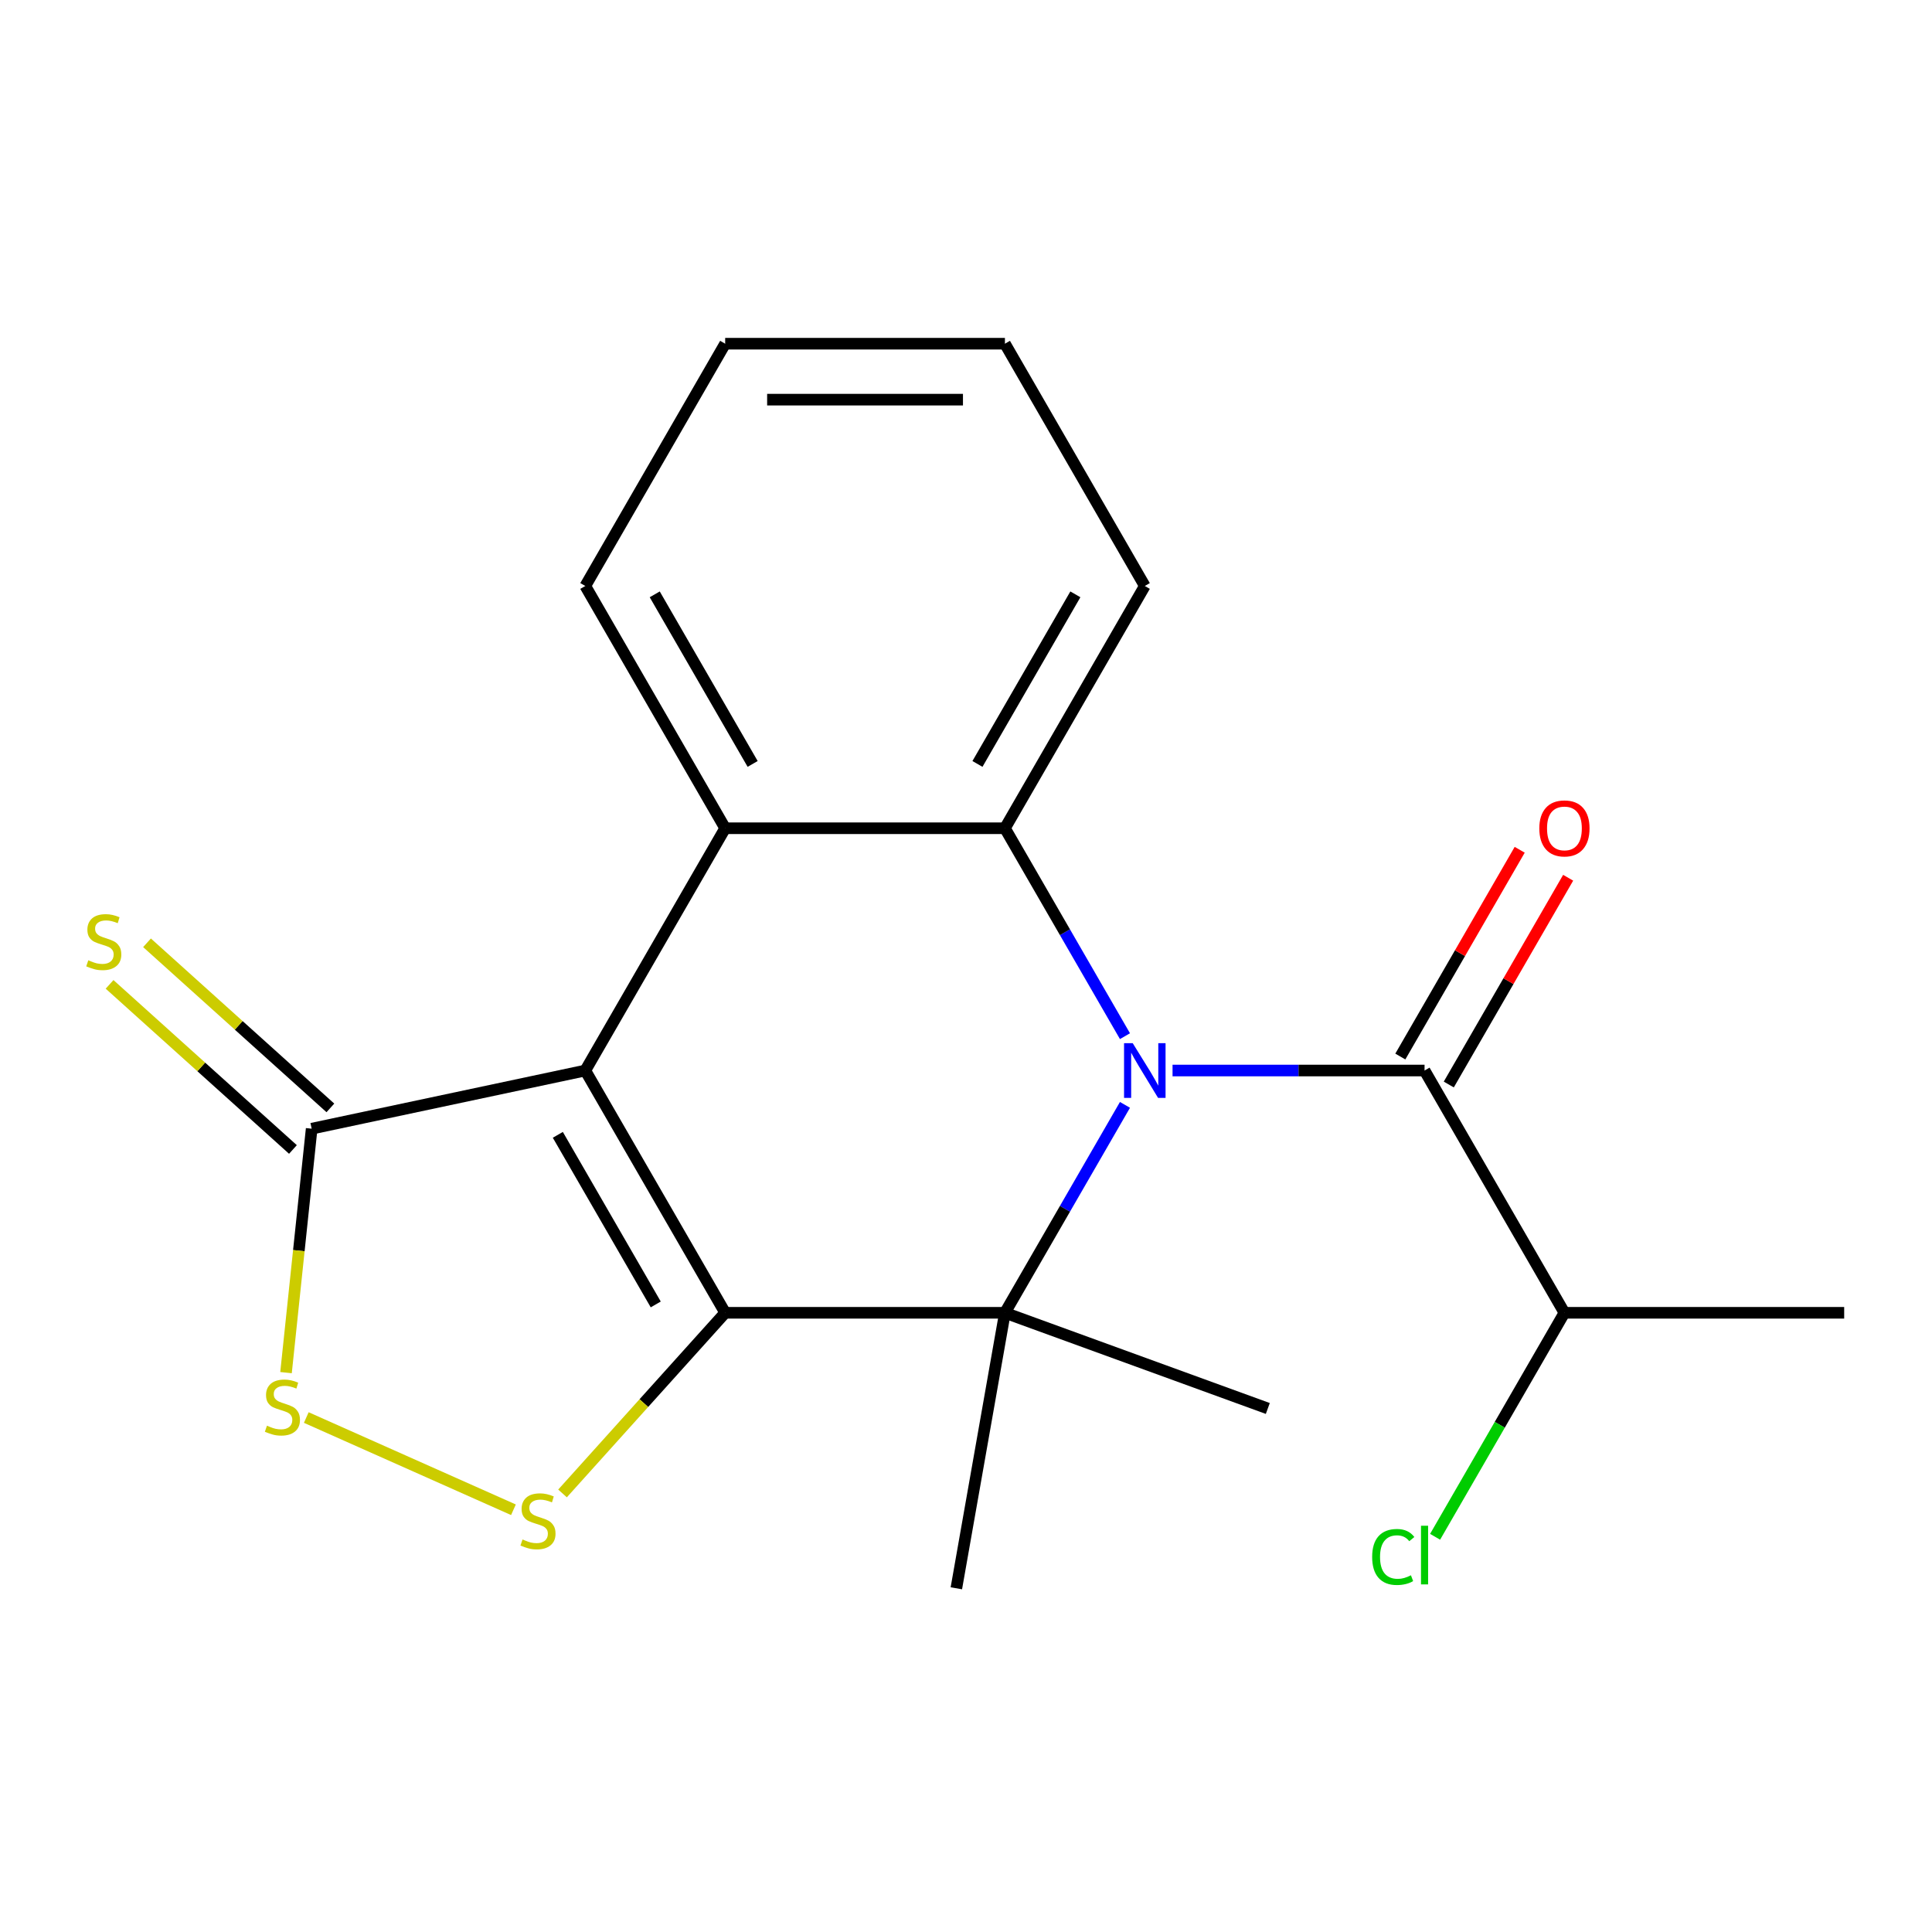 <?xml version='1.0' encoding='iso-8859-1'?>
<svg version='1.1' baseProfile='full'
              xmlns='http://www.w3.org/2000/svg'
                      xmlns:rdkit='http://www.rdkit.org/xml'
                      xmlns:xlink='http://www.w3.org/1999/xlink'
                  xml:space='preserve'
width='1000px' height='1000px' viewBox='0 0 1000 1000'>
<!-- END OF HEADER -->
<rect style='opacity:1.0;fill:#FFFFFF;stroke:none' width='1000' height='1000' x='0' y='0'> </rect>
<path class='bond-1' d='M 375.349,679.5 L 302.95,554.1' style='fill:none;fill-rule:evenodd;stroke:#000000;stroke-width:6px;stroke-linecap:butt;stroke-linejoin:miter;stroke-opacity:1' />
<path class='bond-1' d='M 339.41,675.17 L 288.73,587.39' style='fill:none;fill-rule:evenodd;stroke:#000000;stroke-width:6px;stroke-linecap:butt;stroke-linejoin:miter;stroke-opacity:1' />
<path class='bond-2' d='M 375.349,679.5 L 520.148,679.5' style='fill:none;fill-rule:evenodd;stroke:#000000;stroke-width:6px;stroke-linecap:butt;stroke-linejoin:miter;stroke-opacity:1' />
<path class='bond-5' d='M 375.349,679.5 L 333.255,726.251' style='fill:none;fill-rule:evenodd;stroke:#000000;stroke-width:6px;stroke-linecap:butt;stroke-linejoin:miter;stroke-opacity:1' />
<path class='bond-5' d='M 333.255,726.251 L 291.16,773.002' style='fill:none;fill-rule:evenodd;stroke:#CCCC00;stroke-width:6px;stroke-linecap:butt;stroke-linejoin:miter;stroke-opacity:1' />
<path class='bond-0' d='M 582.283,571.88 L 551.216,625.69' style='fill:none;fill-rule:evenodd;stroke:#0000FF;stroke-width:6px;stroke-linecap:butt;stroke-linejoin:miter;stroke-opacity:1' />
<path class='bond-0' d='M 551.216,625.69 L 520.148,679.5' style='fill:none;fill-rule:evenodd;stroke:#000000;stroke-width:6px;stroke-linecap:butt;stroke-linejoin:miter;stroke-opacity:1' />
<path class='bond-3' d='M 582.283,536.32 L 551.216,482.51' style='fill:none;fill-rule:evenodd;stroke:#0000FF;stroke-width:6px;stroke-linecap:butt;stroke-linejoin:miter;stroke-opacity:1' />
<path class='bond-3' d='M 551.216,482.51 L 520.148,428.7' style='fill:none;fill-rule:evenodd;stroke:#000000;stroke-width:6px;stroke-linecap:butt;stroke-linejoin:miter;stroke-opacity:1' />
<path class='bond-6' d='M 606.908,554.1 L 672.127,554.1' style='fill:none;fill-rule:evenodd;stroke:#0000FF;stroke-width:6px;stroke-linecap:butt;stroke-linejoin:miter;stroke-opacity:1' />
<path class='bond-6' d='M 672.127,554.1 L 737.347,554.1' style='fill:none;fill-rule:evenodd;stroke:#000000;stroke-width:6px;stroke-linecap:butt;stroke-linejoin:miter;stroke-opacity:1' />
<path class='bond-4' d='M 302.95,554.1 L 375.349,428.7' style='fill:none;fill-rule:evenodd;stroke:#000000;stroke-width:6px;stroke-linecap:butt;stroke-linejoin:miter;stroke-opacity:1' />
<path class='bond-7' d='M 302.95,554.1 L 161.315,584.205' style='fill:none;fill-rule:evenodd;stroke:#000000;stroke-width:6px;stroke-linecap:butt;stroke-linejoin:miter;stroke-opacity:1' />
<path class='bond-12' d='M 520.148,679.5 L 656.215,729.024' style='fill:none;fill-rule:evenodd;stroke:#000000;stroke-width:6px;stroke-linecap:butt;stroke-linejoin:miter;stroke-opacity:1' />
<path class='bond-13' d='M 520.148,679.5 L 495.004,822.099' style='fill:none;fill-rule:evenodd;stroke:#000000;stroke-width:6px;stroke-linecap:butt;stroke-linejoin:miter;stroke-opacity:1' />
<path class='bond-14' d='M 520.148,428.7 L 592.548,303.301' style='fill:none;fill-rule:evenodd;stroke:#000000;stroke-width:6px;stroke-linecap:butt;stroke-linejoin:miter;stroke-opacity:1' />
<path class='bond-14' d='M 505.928,395.411 L 556.608,307.631' style='fill:none;fill-rule:evenodd;stroke:#000000;stroke-width:6px;stroke-linecap:butt;stroke-linejoin:miter;stroke-opacity:1' />
<path class='bond-21' d='M 520.148,428.7 L 375.349,428.7' style='fill:none;fill-rule:evenodd;stroke:#000000;stroke-width:6px;stroke-linecap:butt;stroke-linejoin:miter;stroke-opacity:1' />
<path class='bond-15' d='M 375.349,428.7 L 302.95,303.301' style='fill:none;fill-rule:evenodd;stroke:#000000;stroke-width:6px;stroke-linecap:butt;stroke-linejoin:miter;stroke-opacity:1' />
<path class='bond-15' d='M 389.569,395.411 L 338.89,307.631' style='fill:none;fill-rule:evenodd;stroke:#000000;stroke-width:6px;stroke-linecap:butt;stroke-linejoin:miter;stroke-opacity:1' />
<path class='bond-8' d='M 265.76,781.452 L 158.532,733.711' style='fill:none;fill-rule:evenodd;stroke:#CCCC00;stroke-width:6px;stroke-linecap:butt;stroke-linejoin:miter;stroke-opacity:1' />
<path class='bond-10' d='M 749.887,561.34 L 780.781,507.83' style='fill:none;fill-rule:evenodd;stroke:#000000;stroke-width:6px;stroke-linecap:butt;stroke-linejoin:miter;stroke-opacity:1' />
<path class='bond-10' d='M 780.781,507.83 L 811.675,454.32' style='fill:none;fill-rule:evenodd;stroke:#FF0000;stroke-width:6px;stroke-linecap:butt;stroke-linejoin:miter;stroke-opacity:1' />
<path class='bond-10' d='M 724.807,546.86 L 755.701,493.35' style='fill:none;fill-rule:evenodd;stroke:#000000;stroke-width:6px;stroke-linecap:butt;stroke-linejoin:miter;stroke-opacity:1' />
<path class='bond-10' d='M 755.701,493.35 L 786.595,439.84' style='fill:none;fill-rule:evenodd;stroke:#FF0000;stroke-width:6px;stroke-linecap:butt;stroke-linejoin:miter;stroke-opacity:1' />
<path class='bond-11' d='M 737.347,554.1 L 809.746,679.5' style='fill:none;fill-rule:evenodd;stroke:#000000;stroke-width:6px;stroke-linecap:butt;stroke-linejoin:miter;stroke-opacity:1' />
<path class='bond-9' d='M 171.004,573.445 L 123.551,530.718' style='fill:none;fill-rule:evenodd;stroke:#000000;stroke-width:6px;stroke-linecap:butt;stroke-linejoin:miter;stroke-opacity:1' />
<path class='bond-9' d='M 123.551,530.718 L 76.097,487.99' style='fill:none;fill-rule:evenodd;stroke:#CCCC00;stroke-width:6px;stroke-linecap:butt;stroke-linejoin:miter;stroke-opacity:1' />
<path class='bond-9' d='M 151.626,594.966 L 104.173,552.239' style='fill:none;fill-rule:evenodd;stroke:#000000;stroke-width:6px;stroke-linecap:butt;stroke-linejoin:miter;stroke-opacity:1' />
<path class='bond-9' d='M 104.173,552.239 L 56.719,509.512' style='fill:none;fill-rule:evenodd;stroke:#CCCC00;stroke-width:6px;stroke-linecap:butt;stroke-linejoin:miter;stroke-opacity:1' />
<path class='bond-20' d='M 161.315,584.205 L 154.68,647.338' style='fill:none;fill-rule:evenodd;stroke:#000000;stroke-width:6px;stroke-linecap:butt;stroke-linejoin:miter;stroke-opacity:1' />
<path class='bond-20' d='M 154.68,647.338 L 148.044,710.471' style='fill:none;fill-rule:evenodd;stroke:#CCCC00;stroke-width:6px;stroke-linecap:butt;stroke-linejoin:miter;stroke-opacity:1' />
<path class='bond-16' d='M 809.746,679.5 L 776.277,737.471' style='fill:none;fill-rule:evenodd;stroke:#000000;stroke-width:6px;stroke-linecap:butt;stroke-linejoin:miter;stroke-opacity:1' />
<path class='bond-16' d='M 776.277,737.471 L 742.807,795.442' style='fill:none;fill-rule:evenodd;stroke:#00CC00;stroke-width:6px;stroke-linecap:butt;stroke-linejoin:miter;stroke-opacity:1' />
<path class='bond-17' d='M 809.746,679.5 L 954.545,679.5' style='fill:none;fill-rule:evenodd;stroke:#000000;stroke-width:6px;stroke-linecap:butt;stroke-linejoin:miter;stroke-opacity:1' />
<path class='bond-18' d='M 592.548,303.301 L 520.148,177.901' style='fill:none;fill-rule:evenodd;stroke:#000000;stroke-width:6px;stroke-linecap:butt;stroke-linejoin:miter;stroke-opacity:1' />
<path class='bond-19' d='M 302.95,303.301 L 375.349,177.901' style='fill:none;fill-rule:evenodd;stroke:#000000;stroke-width:6px;stroke-linecap:butt;stroke-linejoin:miter;stroke-opacity:1' />
<path class='bond-22' d='M 520.148,177.901 L 375.349,177.901' style='fill:none;fill-rule:evenodd;stroke:#000000;stroke-width:6px;stroke-linecap:butt;stroke-linejoin:miter;stroke-opacity:1' />
<path class='bond-22' d='M 498.429,206.861 L 397.069,206.861' style='fill:none;fill-rule:evenodd;stroke:#000000;stroke-width:6px;stroke-linecap:butt;stroke-linejoin:miter;stroke-opacity:1' />
<path  class='atom-1' d='M 586.288 539.94
L 595.568 554.94
Q 596.488 556.42, 597.968 559.1
Q 599.448 561.78, 599.528 561.94
L 599.528 539.94
L 603.288 539.94
L 603.288 568.26
L 599.408 568.26
L 589.448 551.86
Q 588.288 549.94, 587.048 547.74
Q 585.848 545.54, 585.488 544.86
L 585.488 568.26
L 581.808 568.26
L 581.808 539.94
L 586.288 539.94
' fill='#0000FF'/>
<path  class='atom-6' d='M 270.46 796.826
Q 270.78 796.946, 272.1 797.506
Q 273.42 798.066, 274.86 798.426
Q 276.34 798.746, 277.78 798.746
Q 280.46 798.746, 282.02 797.466
Q 283.58 796.146, 283.58 793.866
Q 283.58 792.306, 282.78 791.346
Q 282.02 790.386, 280.82 789.866
Q 279.62 789.346, 277.62 788.746
Q 275.1 787.986, 273.58 787.266
Q 272.1 786.546, 271.02 785.026
Q 269.98 783.506, 269.98 780.946
Q 269.98 777.386, 272.38 775.186
Q 274.82 772.986, 279.62 772.986
Q 282.9 772.986, 286.62 774.546
L 285.7 777.626
Q 282.3 776.226, 279.74 776.226
Q 276.98 776.226, 275.46 777.386
Q 273.94 778.506, 273.98 780.466
Q 273.98 781.986, 274.74 782.906
Q 275.54 783.826, 276.66 784.346
Q 277.82 784.866, 279.74 785.466
Q 282.3 786.266, 283.82 787.066
Q 285.34 787.866, 286.42 789.506
Q 287.54 791.106, 287.54 793.866
Q 287.54 797.786, 284.9 799.906
Q 282.3 801.986, 277.94 801.986
Q 275.42 801.986, 273.5 801.426
Q 271.62 800.906, 269.38 799.986
L 270.46 796.826
' fill='#CCCC00'/>
<path  class='atom-9' d='M 138.179 737.931
Q 138.499 738.051, 139.819 738.611
Q 141.139 739.171, 142.579 739.531
Q 144.059 739.851, 145.499 739.851
Q 148.179 739.851, 149.739 738.571
Q 151.299 737.251, 151.299 734.971
Q 151.299 733.411, 150.499 732.451
Q 149.739 731.491, 148.539 730.971
Q 147.339 730.451, 145.339 729.851
Q 142.819 729.091, 141.299 728.371
Q 139.819 727.651, 138.739 726.131
Q 137.699 724.611, 137.699 722.051
Q 137.699 718.491, 140.099 716.291
Q 142.539 714.091, 147.339 714.091
Q 150.619 714.091, 154.339 715.651
L 153.419 718.731
Q 150.019 717.331, 147.459 717.331
Q 144.699 717.331, 143.179 718.491
Q 141.659 719.611, 141.699 721.571
Q 141.699 723.091, 142.459 724.011
Q 143.259 724.931, 144.379 725.451
Q 145.539 725.971, 147.459 726.571
Q 150.019 727.371, 151.539 728.171
Q 153.059 728.971, 154.139 730.611
Q 155.259 732.211, 155.259 734.971
Q 155.259 738.891, 152.619 741.011
Q 150.019 743.091, 145.659 743.091
Q 143.139 743.091, 141.219 742.531
Q 139.339 742.011, 137.099 741.091
L 138.179 737.931
' fill='#CCCC00'/>
<path  class='atom-10' d='M 45.708 497.036
Q 46.028 497.156, 47.348 497.716
Q 48.668 498.276, 50.108 498.636
Q 51.588 498.956, 53.028 498.956
Q 55.708 498.956, 57.268 497.676
Q 58.828 496.356, 58.828 494.076
Q 58.828 492.516, 58.028 491.556
Q 57.268 490.596, 56.068 490.076
Q 54.868 489.556, 52.868 488.956
Q 50.348 488.196, 48.828 487.476
Q 47.348 486.756, 46.268 485.236
Q 45.228 483.716, 45.228 481.156
Q 45.228 477.596, 47.628 475.396
Q 50.068 473.196, 54.868 473.196
Q 58.148 473.196, 61.868 474.756
L 60.948 477.836
Q 57.548 476.436, 54.988 476.436
Q 52.228 476.436, 50.708 477.596
Q 49.188 478.716, 49.228 480.676
Q 49.228 482.196, 49.988 483.116
Q 50.788 484.036, 51.908 484.556
Q 53.068 485.076, 54.988 485.676
Q 57.548 486.476, 59.068 487.276
Q 60.588 488.076, 61.668 489.716
Q 62.788 491.316, 62.788 494.076
Q 62.788 497.996, 60.148 500.116
Q 57.548 502.196, 53.188 502.196
Q 50.668 502.196, 48.748 501.636
Q 46.868 501.116, 44.628 500.196
L 45.708 497.036
' fill='#CCCC00'/>
<path  class='atom-11' d='M 796.746 428.78
Q 796.746 421.98, 800.106 418.18
Q 803.466 414.38, 809.746 414.38
Q 816.026 414.38, 819.386 418.18
Q 822.746 421.98, 822.746 428.78
Q 822.746 435.66, 819.346 439.58
Q 815.946 443.46, 809.746 443.46
Q 803.506 443.46, 800.106 439.58
Q 796.746 435.7, 796.746 428.78
M 809.746 440.26
Q 814.066 440.26, 816.386 437.38
Q 818.746 434.46, 818.746 428.78
Q 818.746 423.22, 816.386 420.42
Q 814.066 417.58, 809.746 417.58
Q 805.426 417.58, 803.066 420.38
Q 800.746 423.18, 800.746 428.78
Q 800.746 434.5, 803.066 437.38
Q 805.426 440.26, 809.746 440.26
' fill='#FF0000'/>
<path  class='atom-17' d='M 710.227 805.879
Q 710.227 798.839, 713.507 795.159
Q 716.827 791.439, 723.107 791.439
Q 728.947 791.439, 732.067 795.559
L 729.427 797.719
Q 727.147 794.719, 723.107 794.719
Q 718.827 794.719, 716.547 797.599
Q 714.307 800.439, 714.307 805.879
Q 714.307 811.479, 716.627 814.359
Q 718.987 817.239, 723.547 817.239
Q 726.667 817.239, 730.307 815.359
L 731.427 818.359
Q 729.947 819.319, 727.707 819.879
Q 725.467 820.439, 722.987 820.439
Q 716.827 820.439, 713.507 816.679
Q 710.227 812.919, 710.227 805.879
' fill='#00CC00'/>
<path  class='atom-17' d='M 735.507 789.719
L 739.187 789.719
L 739.187 820.079
L 735.507 820.079
L 735.507 789.719
' fill='#00CC00'/>
</svg>
